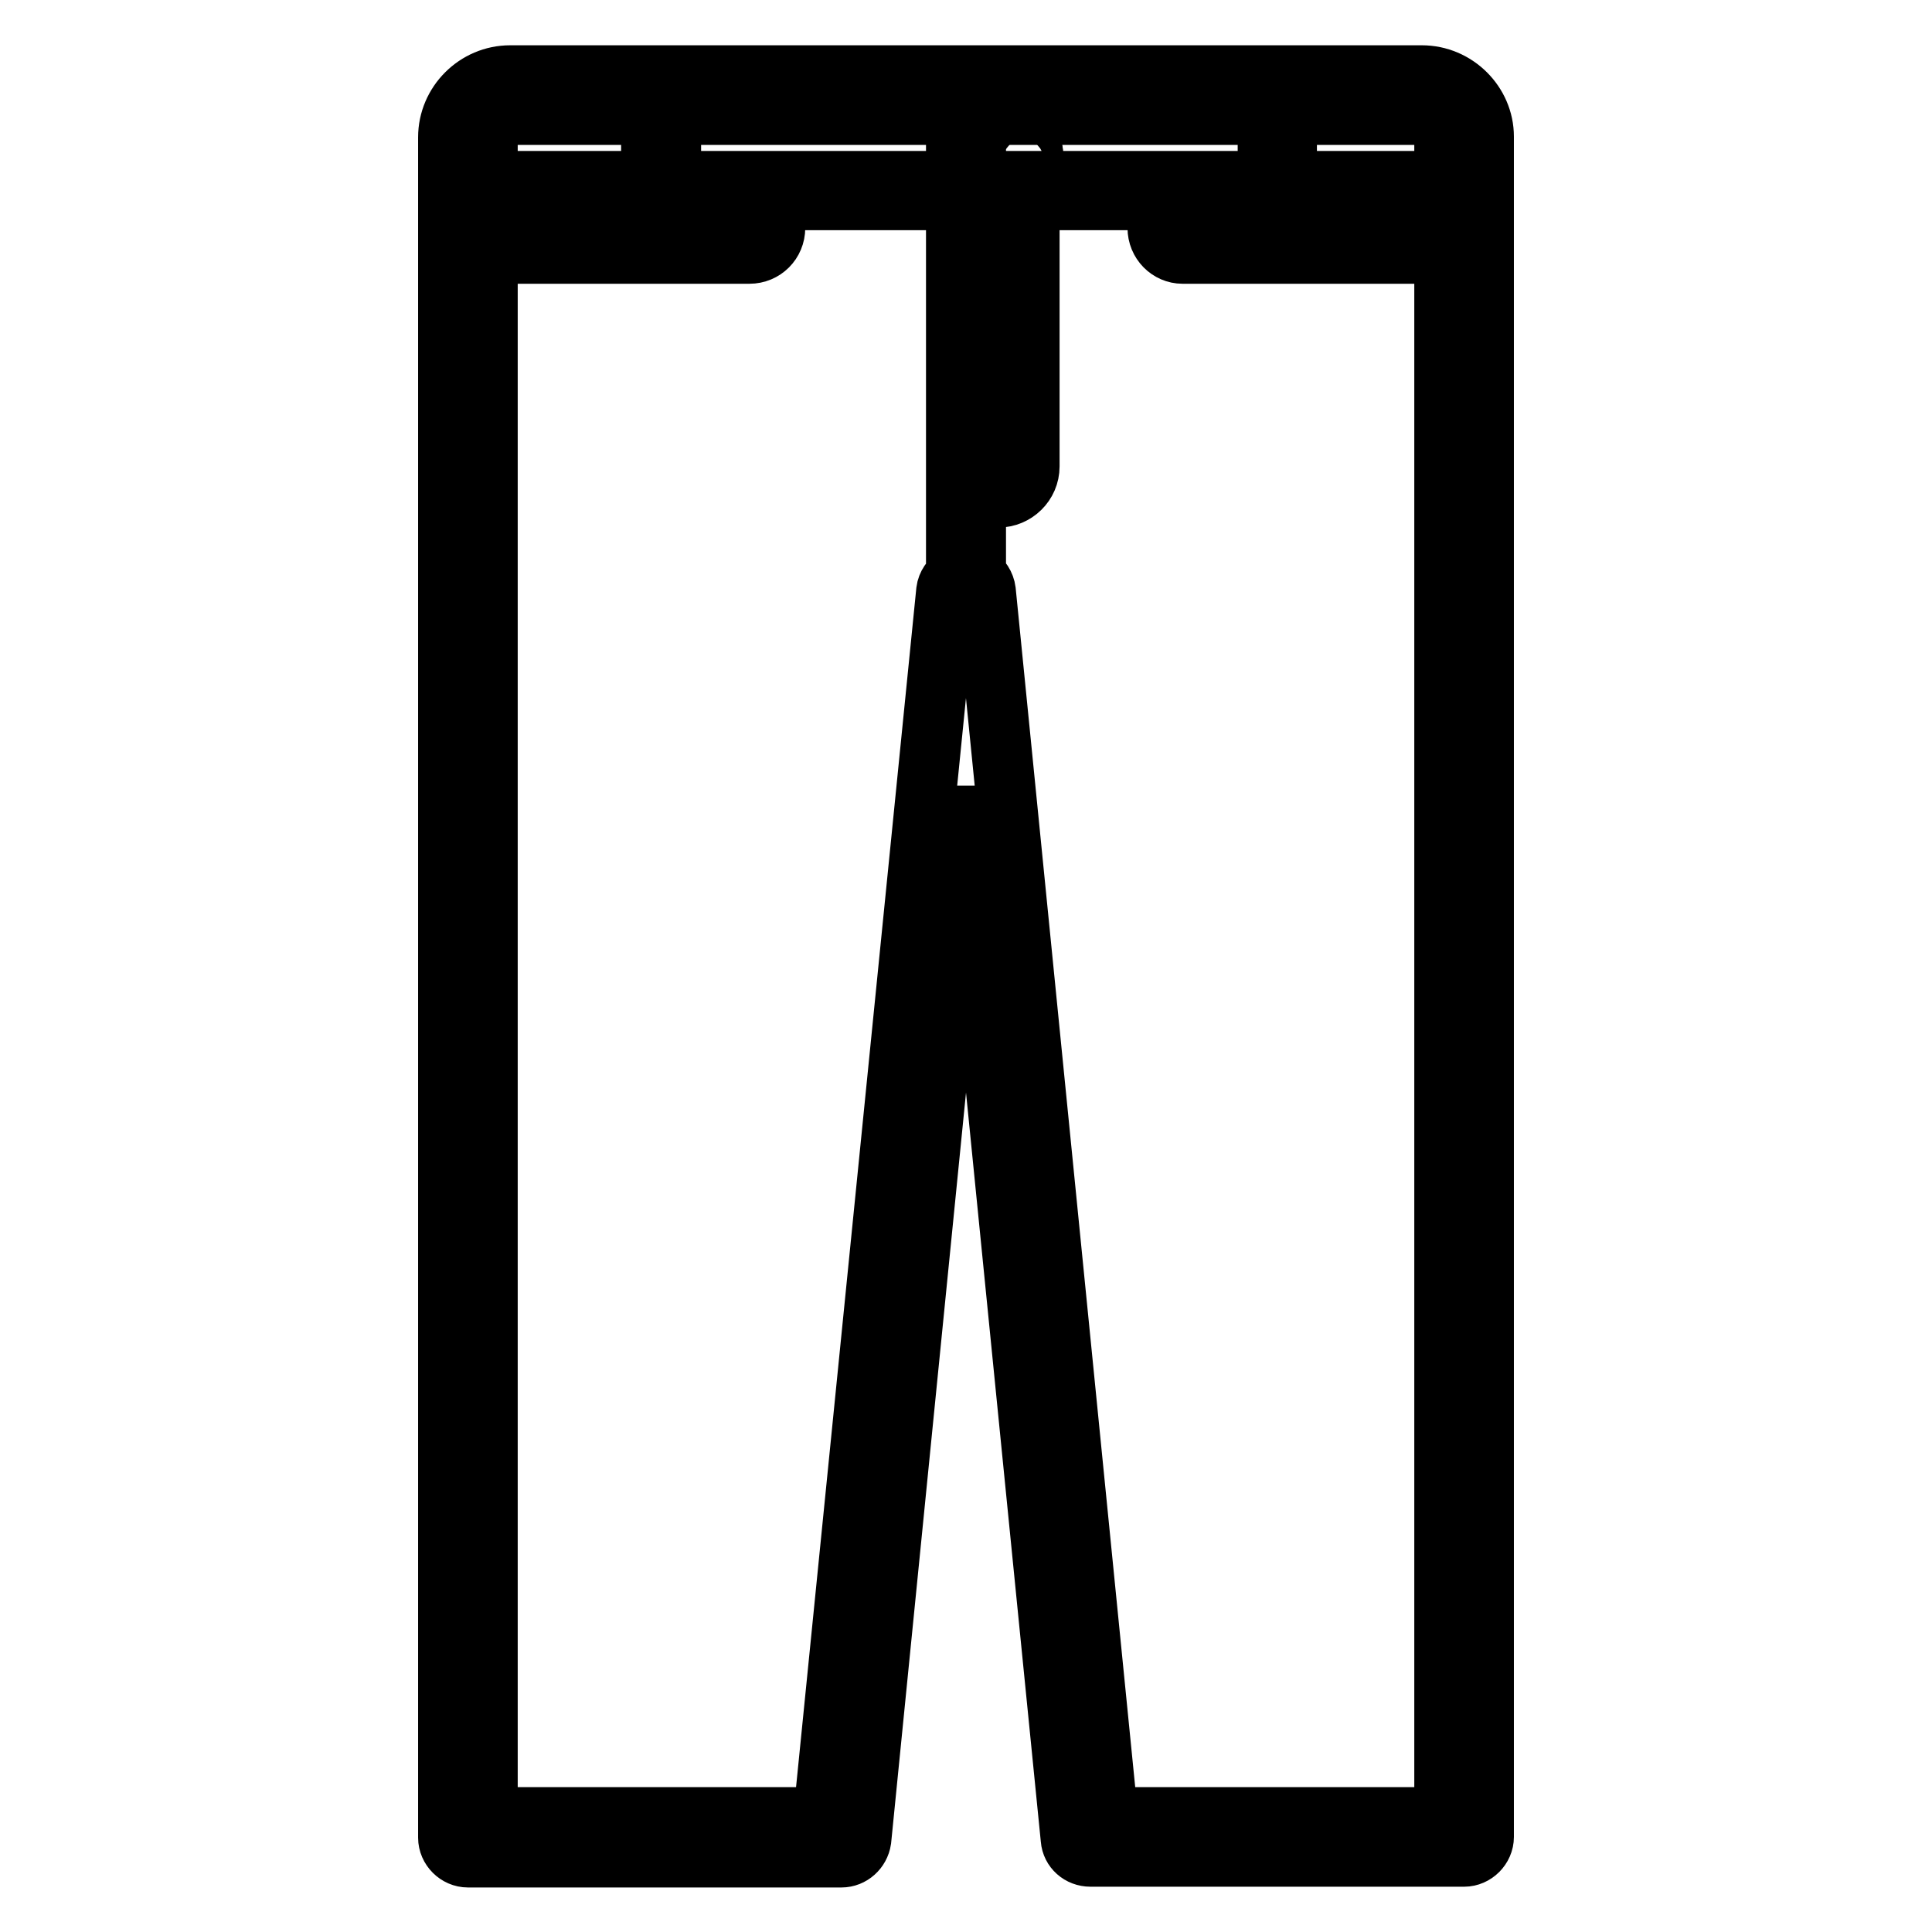 <?xml version="1.0" encoding="utf-8"?>
<!-- Svg Vector Icons : http://www.onlinewebfonts.com/icon -->
<!DOCTYPE svg PUBLIC "-//W3C//DTD SVG 1.1//EN" "http://www.w3.org/Graphics/SVG/1.1/DTD/svg11.dtd">
<svg version="1.1" xmlns="http://www.w3.org/2000/svg" xmlns:xlink="http://www.w3.org/1999/xlink" x="0px" y="0px" viewBox="0 0 256 256" enable-background="new 0 0 256 256" xml:space="preserve">
<g> <path stroke-width="8" fill-opacity="0" stroke="#000000"  d="M188.4,10H67.6c-4.5,0-8.2,3.7-8.2,8.2v225.3c0,1.4,1.2,2.6,2.6,2.6h49.5c1.3,0,2.4-1,2.6-2.3L128,104.5 l13.9,139.2c0.1,1.3,1.2,2.3,2.6,2.3H194c1.4,0,2.6-1.2,2.6-2.6V18.1C196.6,13.7,192.9,10,188.4,10L188.4,10z M64.6,26.5h36v3.7 c0,0.7-0.6,1.3-1.3,1.3H64.6V26.5z M88.9,24v-8.8h37.8V24H88.9z M129.3,26.5h5.1v35.3c0,1.1-0.9,2-2,2h-3V26.5z M129.3,24v-8.8 h38.7V24H129.3z M155.4,26.5h36v5.1h-34.7c-0.7,0-1.3-0.6-1.3-1.3V26.5z M191.4,18.2V24h-20.9v-8.8h17.9 C190.1,15.2,191.4,16.5,191.4,18.2z M67.6,15.2h18.7V24H64.6v-5.8C64.6,16.5,65.9,15.2,67.6,15.2z M125.4,78.3l-16.3,162.5H64.6 V33.6h34.7c1.9,0,3.4-1.5,3.4-3.4v-3.7h24v49.8C126,76.8,125.5,77.5,125.4,78.3z M146.8,240.8L130.6,78.3c-0.1-0.8-0.6-1.6-1.3-2 V65.9h3c2.2,0,4.1-1.8,4.1-4.1V26.5h17v3.7c0,1.9,1.5,3.4,3.3,3.4h34.7v207.2H146.8z M135.6,19.1c-0.7,0-1.3,0.6-1.3,1.3v0.8 c0,0.7,0.6,1.3,1.3,1.3c0.7,0,1.3-0.6,1.3-1.3v-0.8C136.9,19.7,136.3,19.1,135.6,19.1z"/></g>
</svg>
